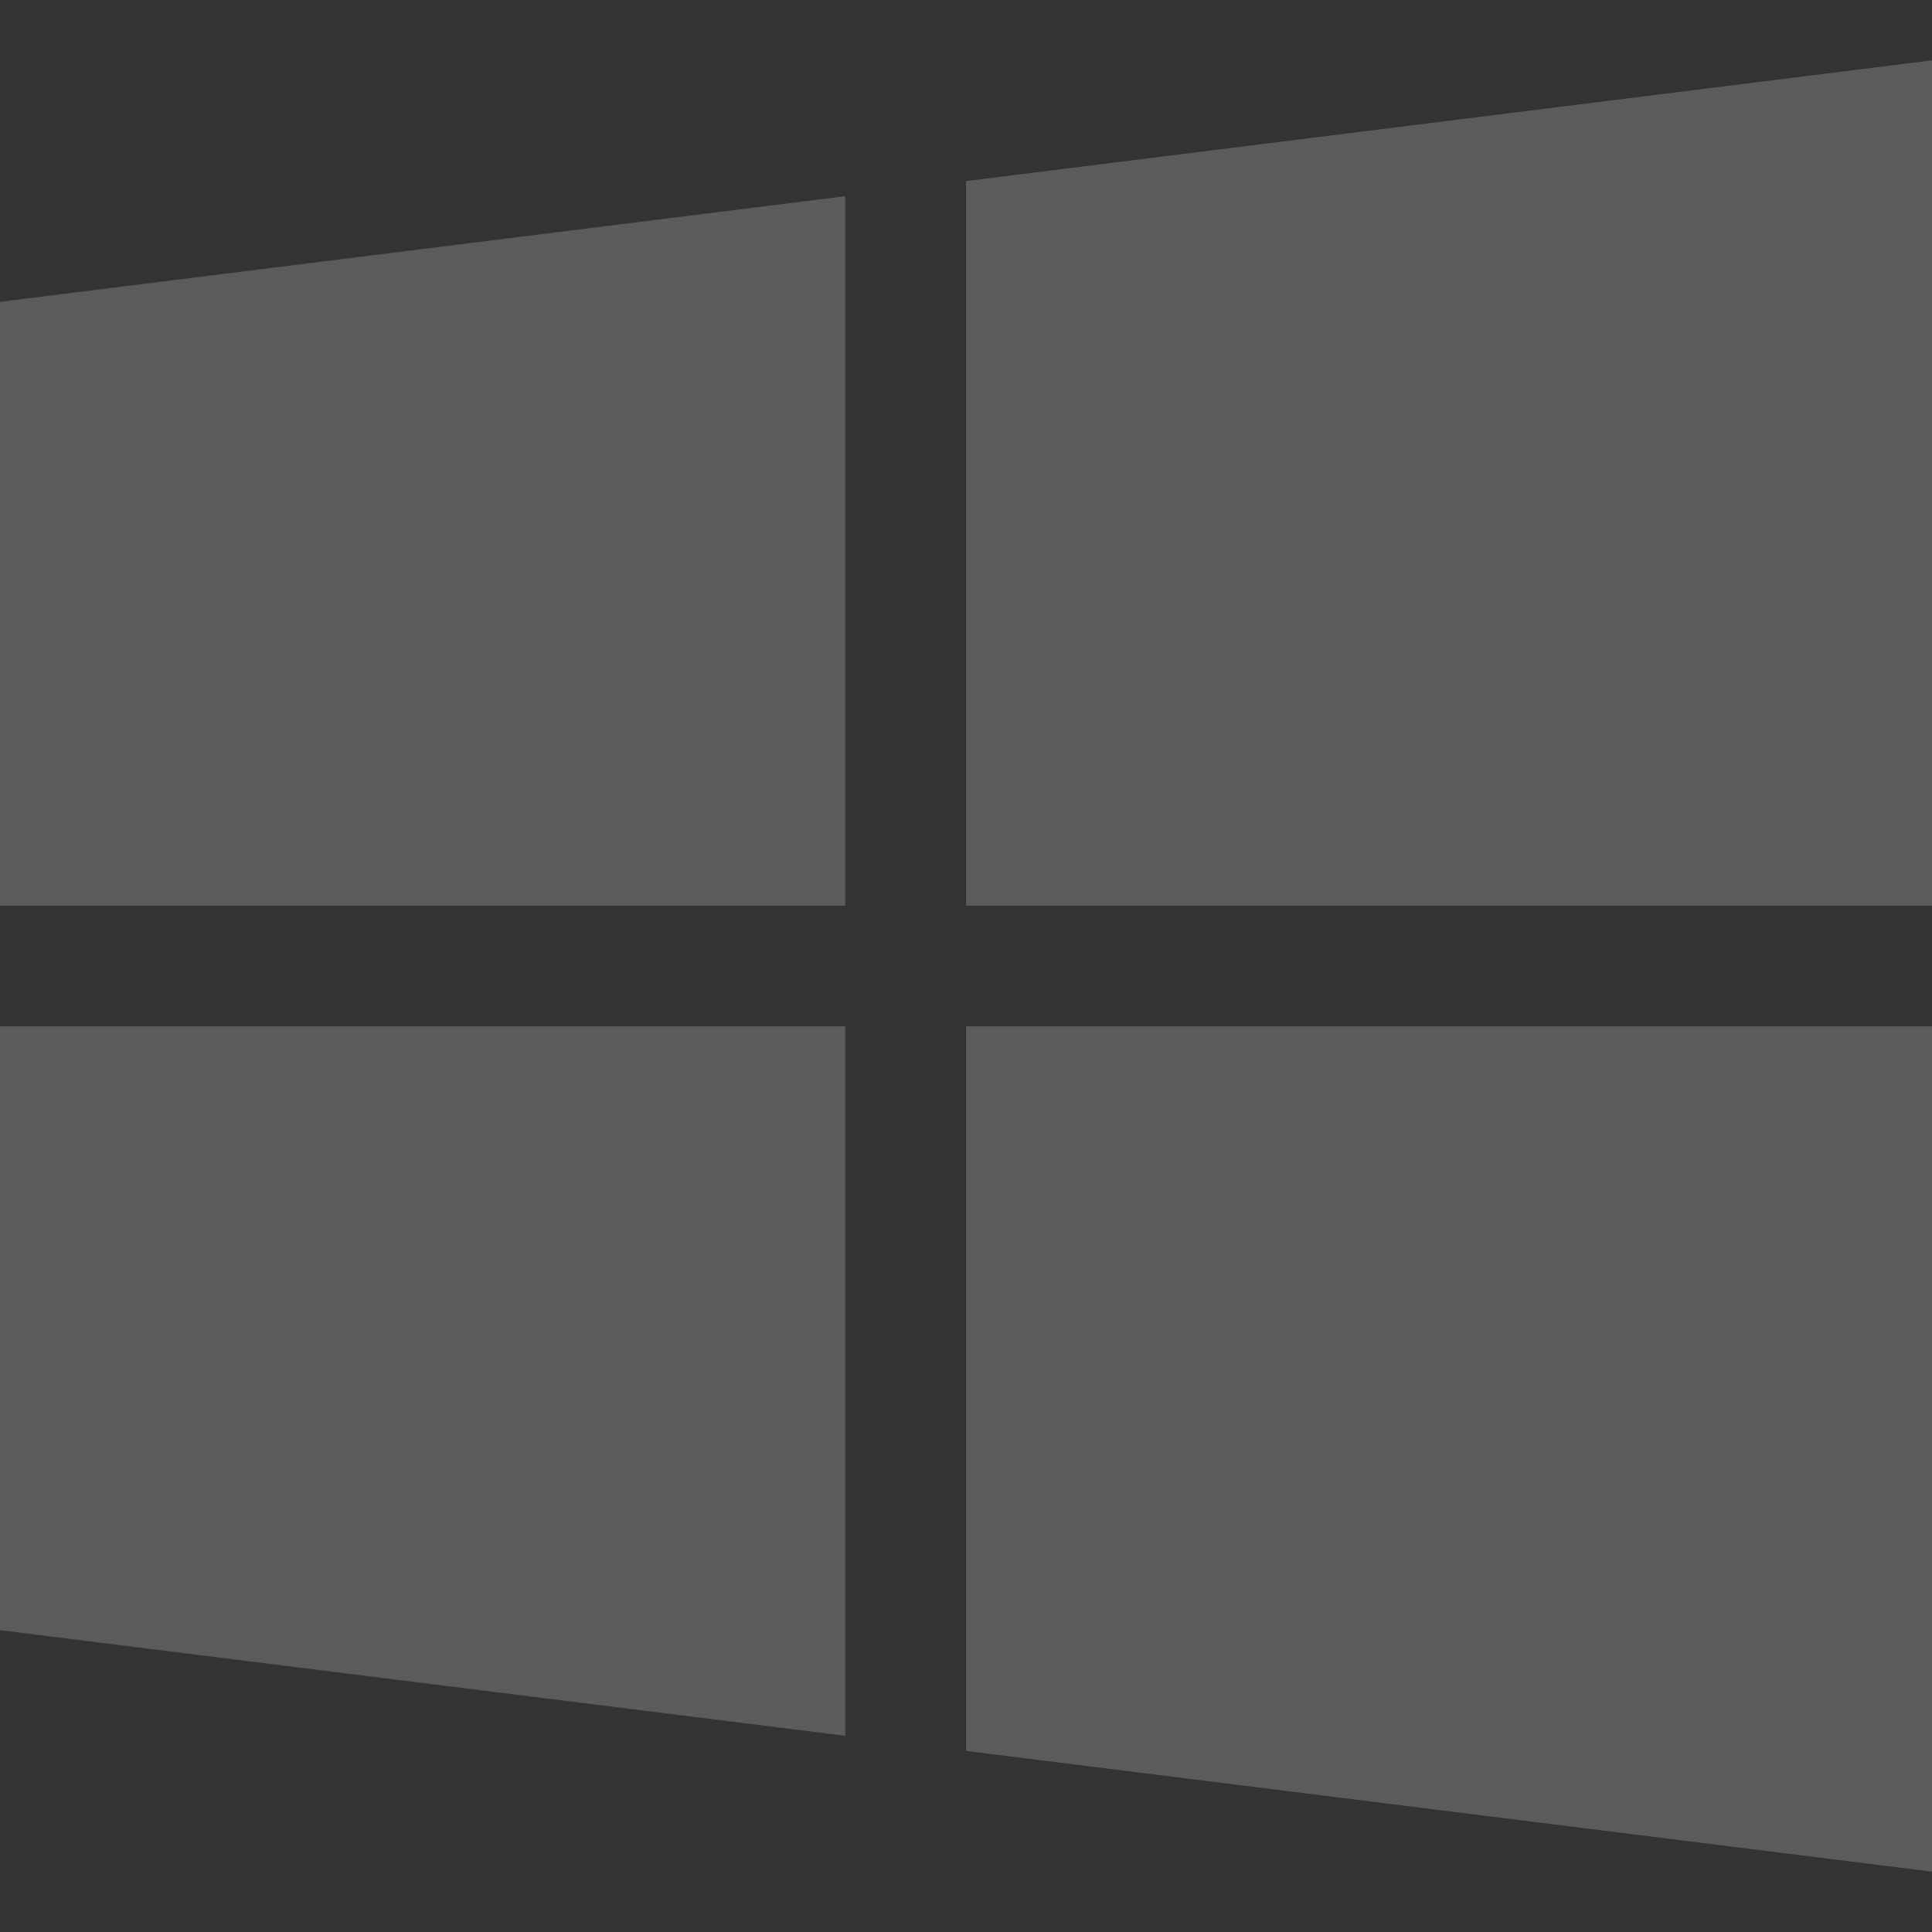 <svg width="56" height="56" viewBox="0 0 56 56" fill="none" xmlns="http://www.w3.org/2000/svg">
<rect x="0" y="0" width="56" height="56" fill="#333333" stroke="none"/>
<g opacity="0.2">
<path d="M0 8.75V26.25H24.5V5.688L0 8.75Z" fill="white"/>
<path d="M28 5.25V26.25H56V1.75L28 5.25Z" fill="white"/>
<path d="M28 29.75V50.75L56 54.25V29.75H28Z" fill="white"/>
<path d="M0 29.75V47.25L24.5 50.312V29.75H0Z" fill="white"/>
</g>
</svg>

